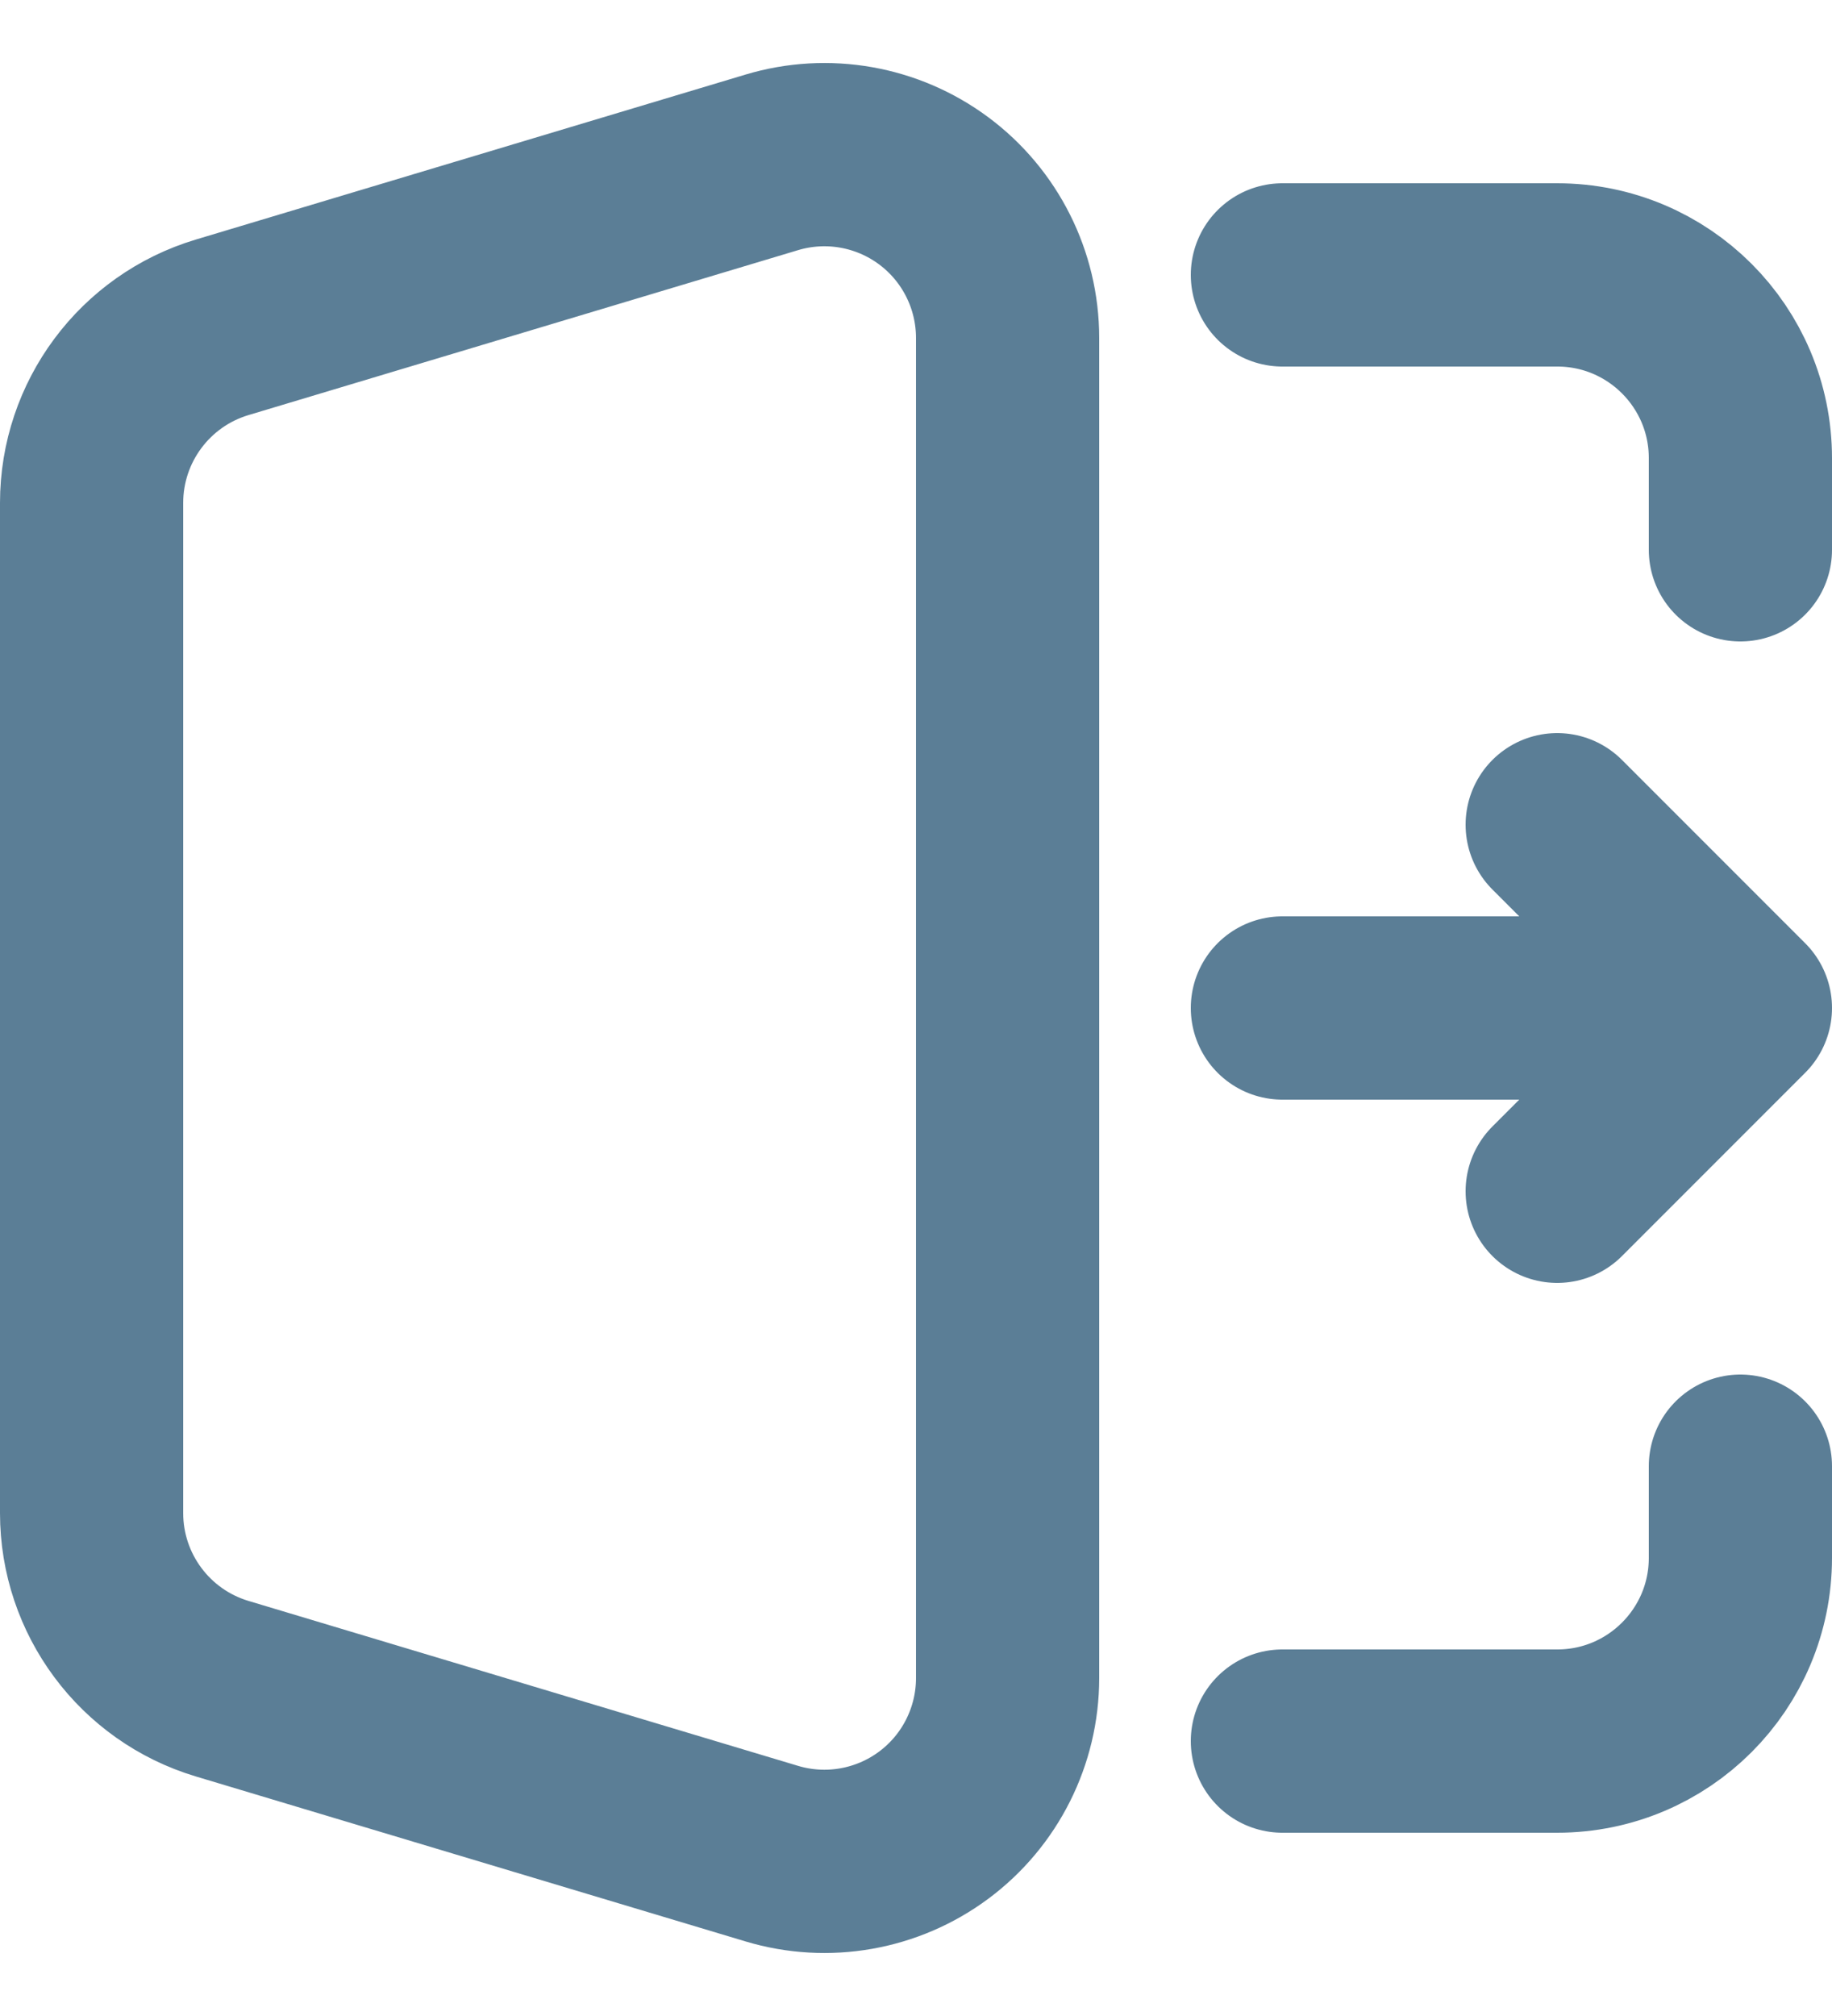 <?xml version="1.0" encoding="UTF-8"?>
<svg width="20px" height="22px" viewBox="0 0 20 22" version="1.1" xmlns="http://www.w3.org/2000/svg" xmlns:xlink="http://www.w3.org/1999/xlink">
    <!-- Generator: Sketch 62 (91390) - https://sketch.com -->
    <title>door-exit-line-svgrepo-com</title>
    <desc>Created with Sketch.</desc>
    <g id="Page-1" stroke="none" stroke-width="1" fill="none" fill-rule="evenodd" stroke-linecap="round" stroke-linejoin="round">
        <g id="Menú" transform="translate(-36, -300)" stroke="#5B7E96" stroke-width="2">
            <g id="door-exit-line-svgrepo-com" transform="translate(37, 301)">
                <path d="M13,2 L16,2 C17.105,2 18,2.895 18,4 L18,5 M13,18 L16,18 C17.105,18 18,17.105 18,16 L18,15 M1.425,17.428 L7.425,19.228 C8.031,19.41 8.687,19.294 9.194,18.917 C9.701,18.54 10,17.944 10,17.312 L10,2.688 C10,2.056 9.701,1.46 9.194,1.083 C8.687,0.706 8.031,0.59 7.425,0.772 L1.425,2.572 C0.579,2.826 -0,3.605 -4.85911027e-08,4.488 L-4.85911027e-08,15.512 C-0,16.395 0.579,17.174 1.425,17.428 Z M13,10 L18,10 M18,10 L16,8 M18,10 L16,12" id="Shape"></path>
            </g>
        </g>
    </g>
</svg>
